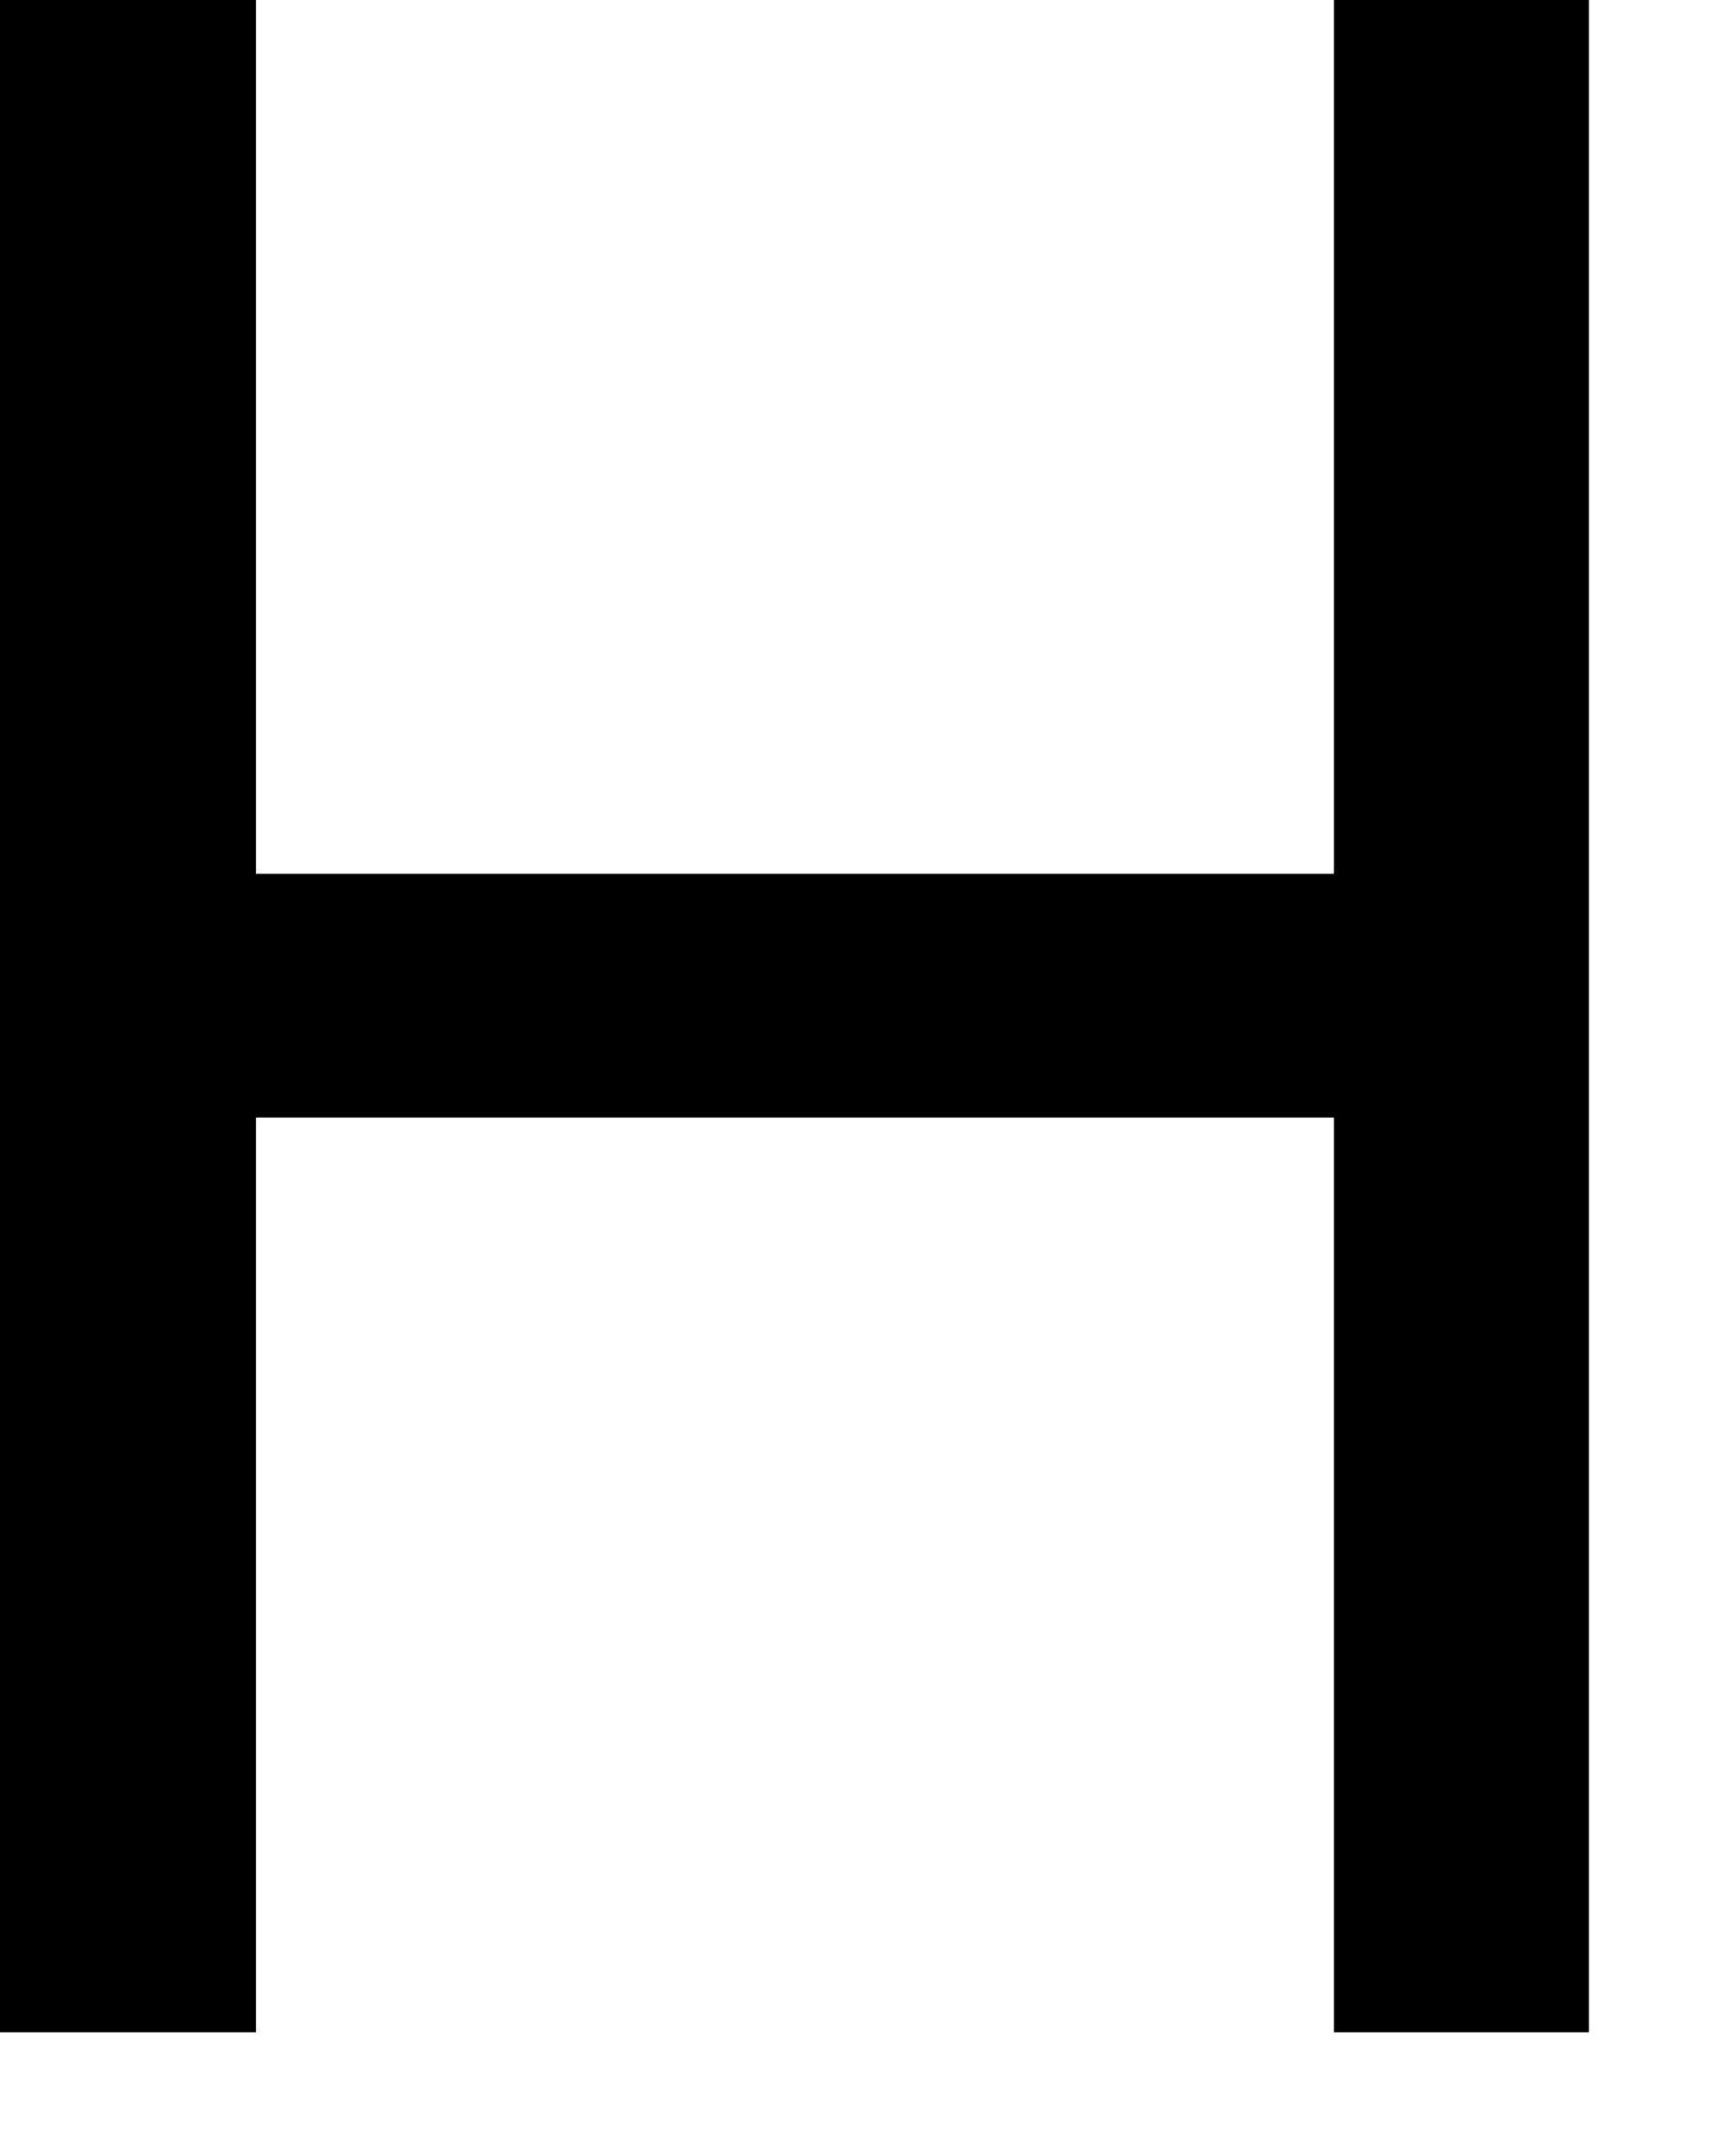 <?xml version="1.0" encoding="utf-8"?>
<svg xmlns="http://www.w3.org/2000/svg" fill="none" height="100%" overflow="visible" preserveAspectRatio="none" style="display: block;" viewBox="0 0 12 15" width="100%">
<path d="M9.28 14.139V7.775H1.781V14.139H0V0H1.781V6.079H9.28V0H11.053V14.139H9.28Z" fill="black" id="Vector"/>
</svg>